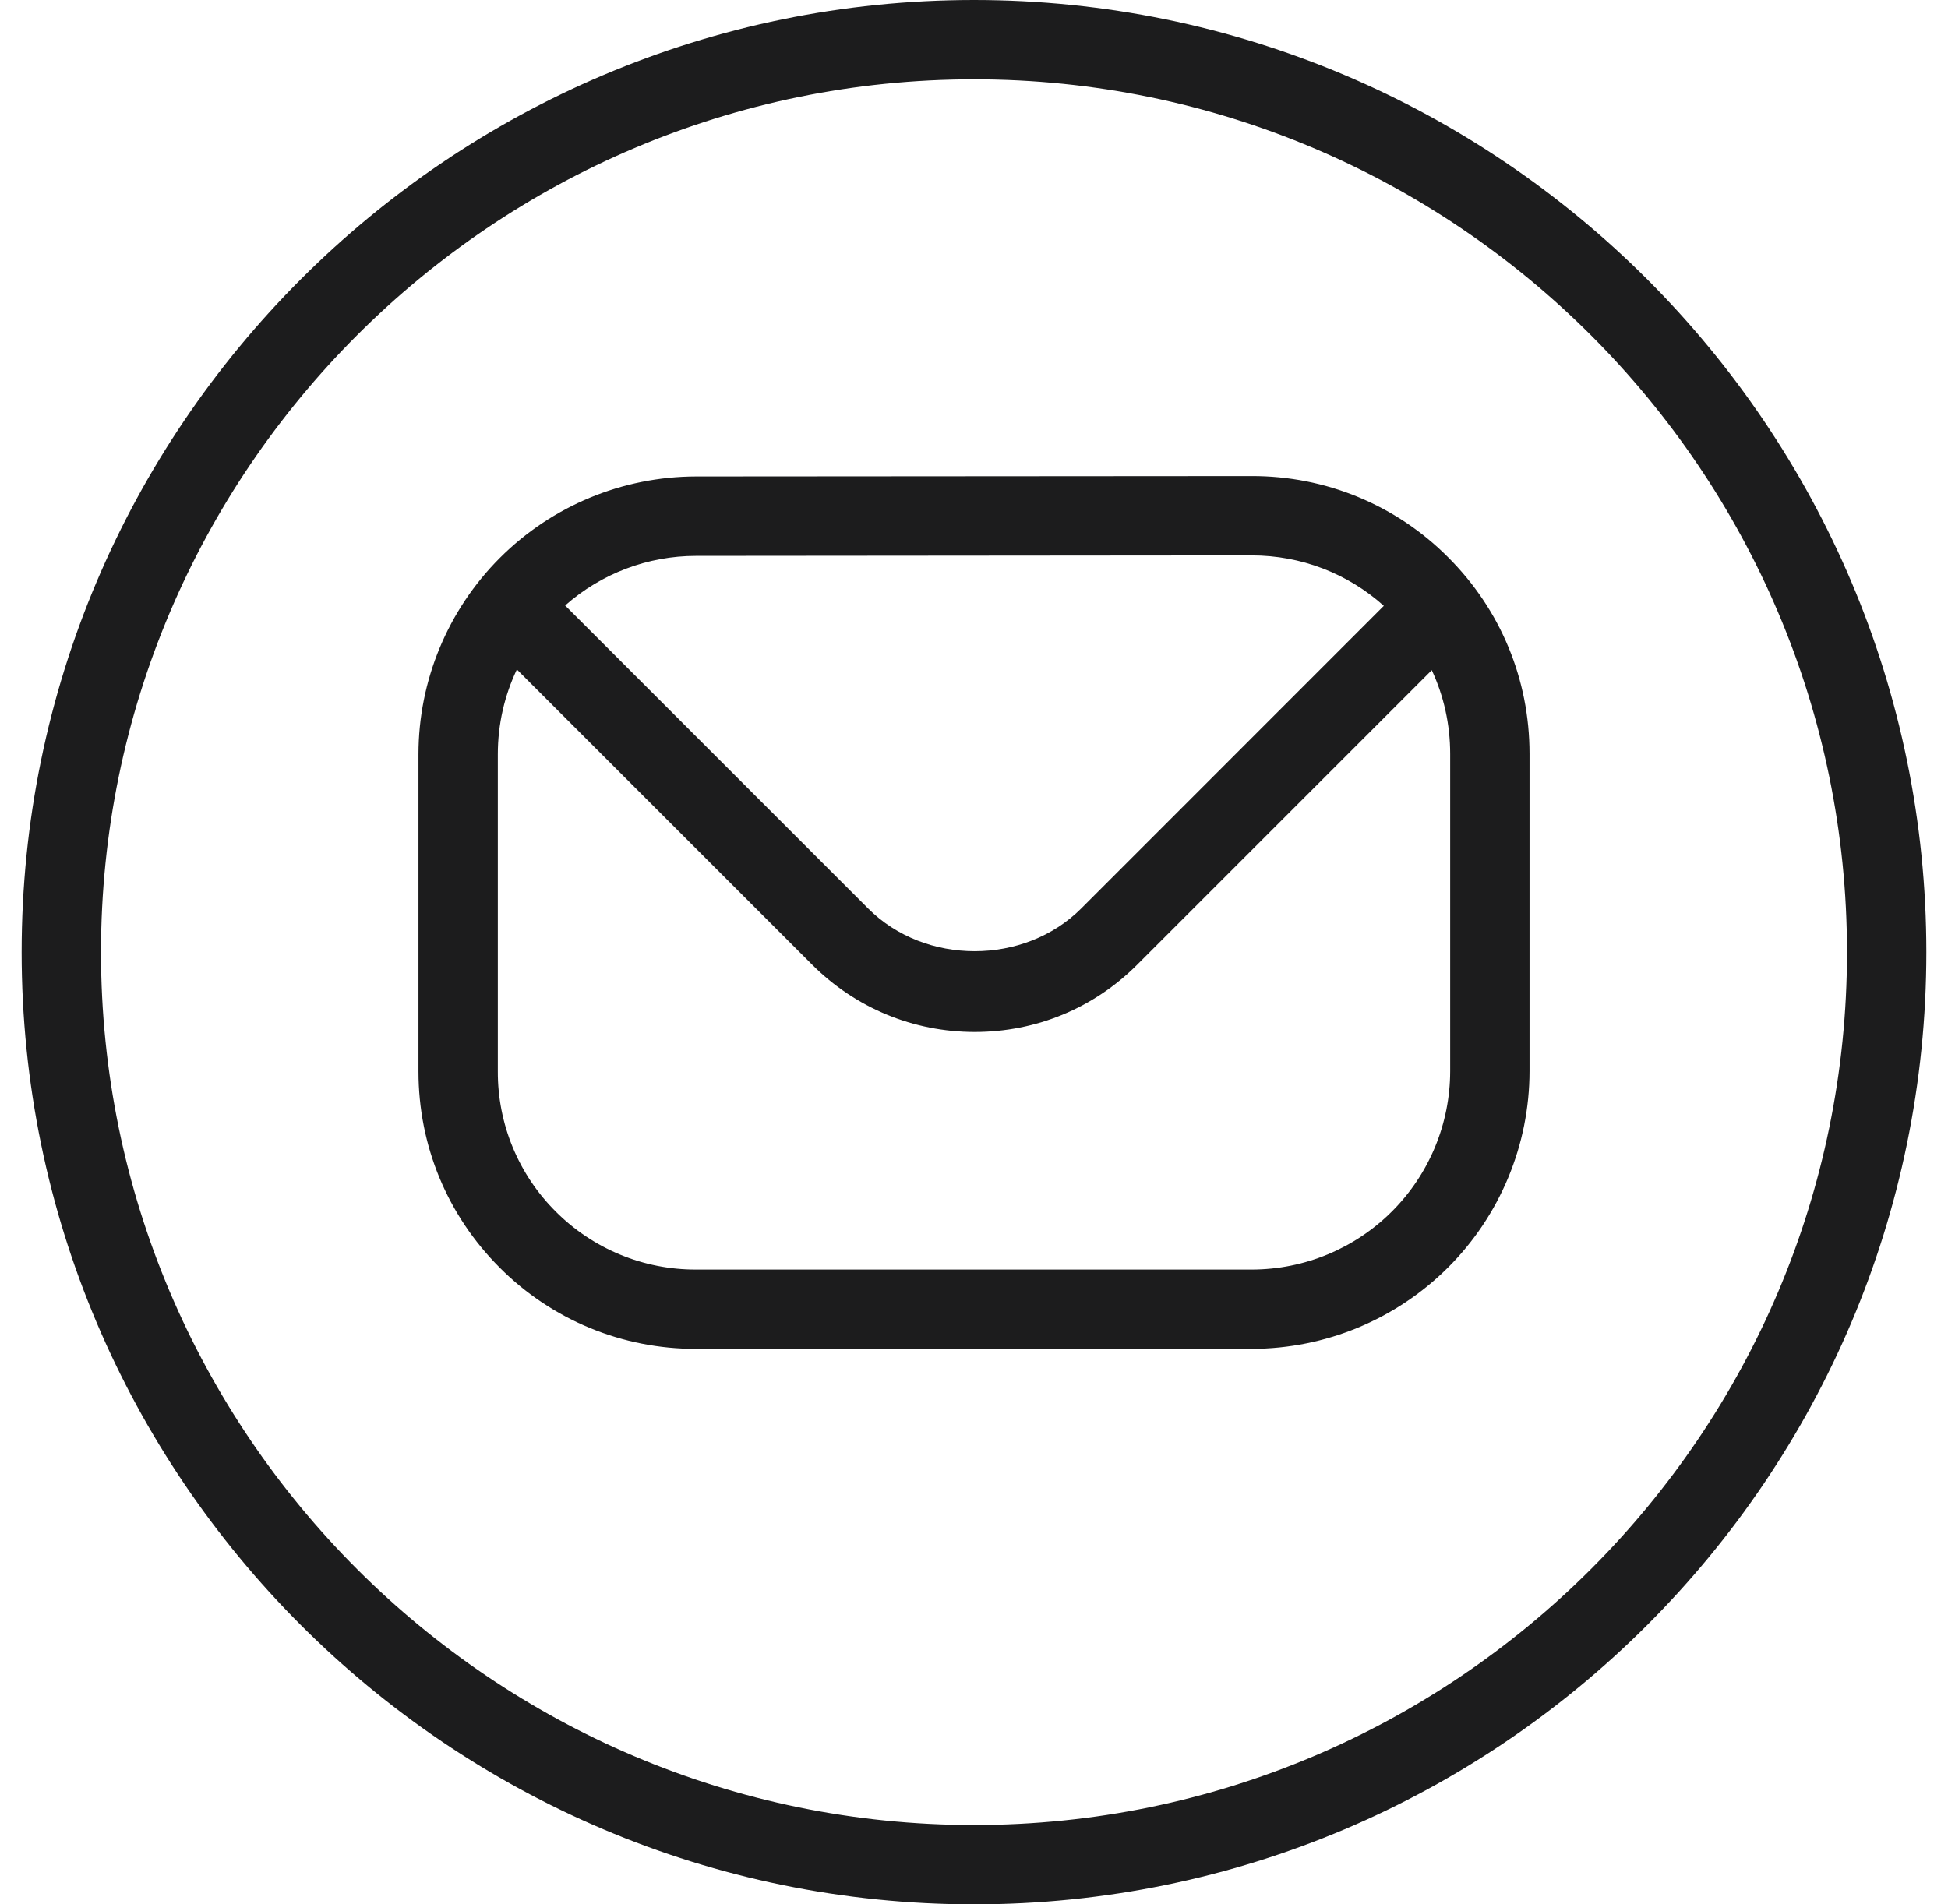 <svg width="45" height="44" viewBox="0 0 45 44" fill="none" xmlns="http://www.w3.org/2000/svg">
<path d="M28.917 11H28.911L16.078 11.009C14.377 11.012 12.748 11.689 11.546 12.892C10.344 14.095 9.668 15.725 9.667 17.426V24.756C9.667 26.47 10.334 28.081 11.546 29.291C12.14 29.887 12.847 30.36 13.625 30.682C14.403 31.003 15.238 31.168 16.08 31.165H28.92C30.621 31.162 32.251 30.485 33.454 29.282C34.656 28.08 35.332 26.449 35.333 24.748V17.415C35.333 15.699 34.666 14.087 33.452 12.876C32.858 12.278 32.151 11.805 31.372 11.483C30.594 11.161 29.759 10.998 28.917 11ZM28.911 12.833H28.917C30.053 12.833 31.128 13.246 31.967 13.998L24.975 20.992C23.66 22.306 21.371 22.306 20.056 20.992L13.055 13.99C13.889 13.252 14.964 12.844 16.078 12.844L28.911 12.833ZM33.5 24.75C33.498 25.965 33.016 27.129 32.157 27.988C31.299 28.847 30.135 29.331 28.92 29.333H16.08C15.478 29.335 14.882 29.218 14.326 28.988C13.77 28.758 13.265 28.421 12.84 27.995C12.413 27.571 12.075 27.066 11.845 26.51C11.615 25.954 11.498 25.357 11.5 24.756V17.426C11.5 16.726 11.658 16.062 11.94 15.468L18.76 22.288C19.765 23.291 21.098 23.844 22.517 23.844C23.936 23.844 25.268 23.293 26.271 22.288L33.075 15.484C33.353 16.082 33.5 16.738 33.5 17.419V24.752V24.75ZM22.5 0C10.369 0 0.5 9.869 0.5 22C0.5 34.131 10.369 44 22.5 44C34.631 44 44.5 34.131 44.5 22C44.5 9.869 34.631 0 22.5 0ZM22.5 42.167C11.381 42.167 2.333 33.119 2.333 22C2.333 10.881 11.381 1.833 22.5 1.833C33.619 1.833 42.667 10.881 42.667 22C42.667 33.119 33.619 42.167 22.5 42.167Z" fill="#1C1C1D"/>
</svg>
